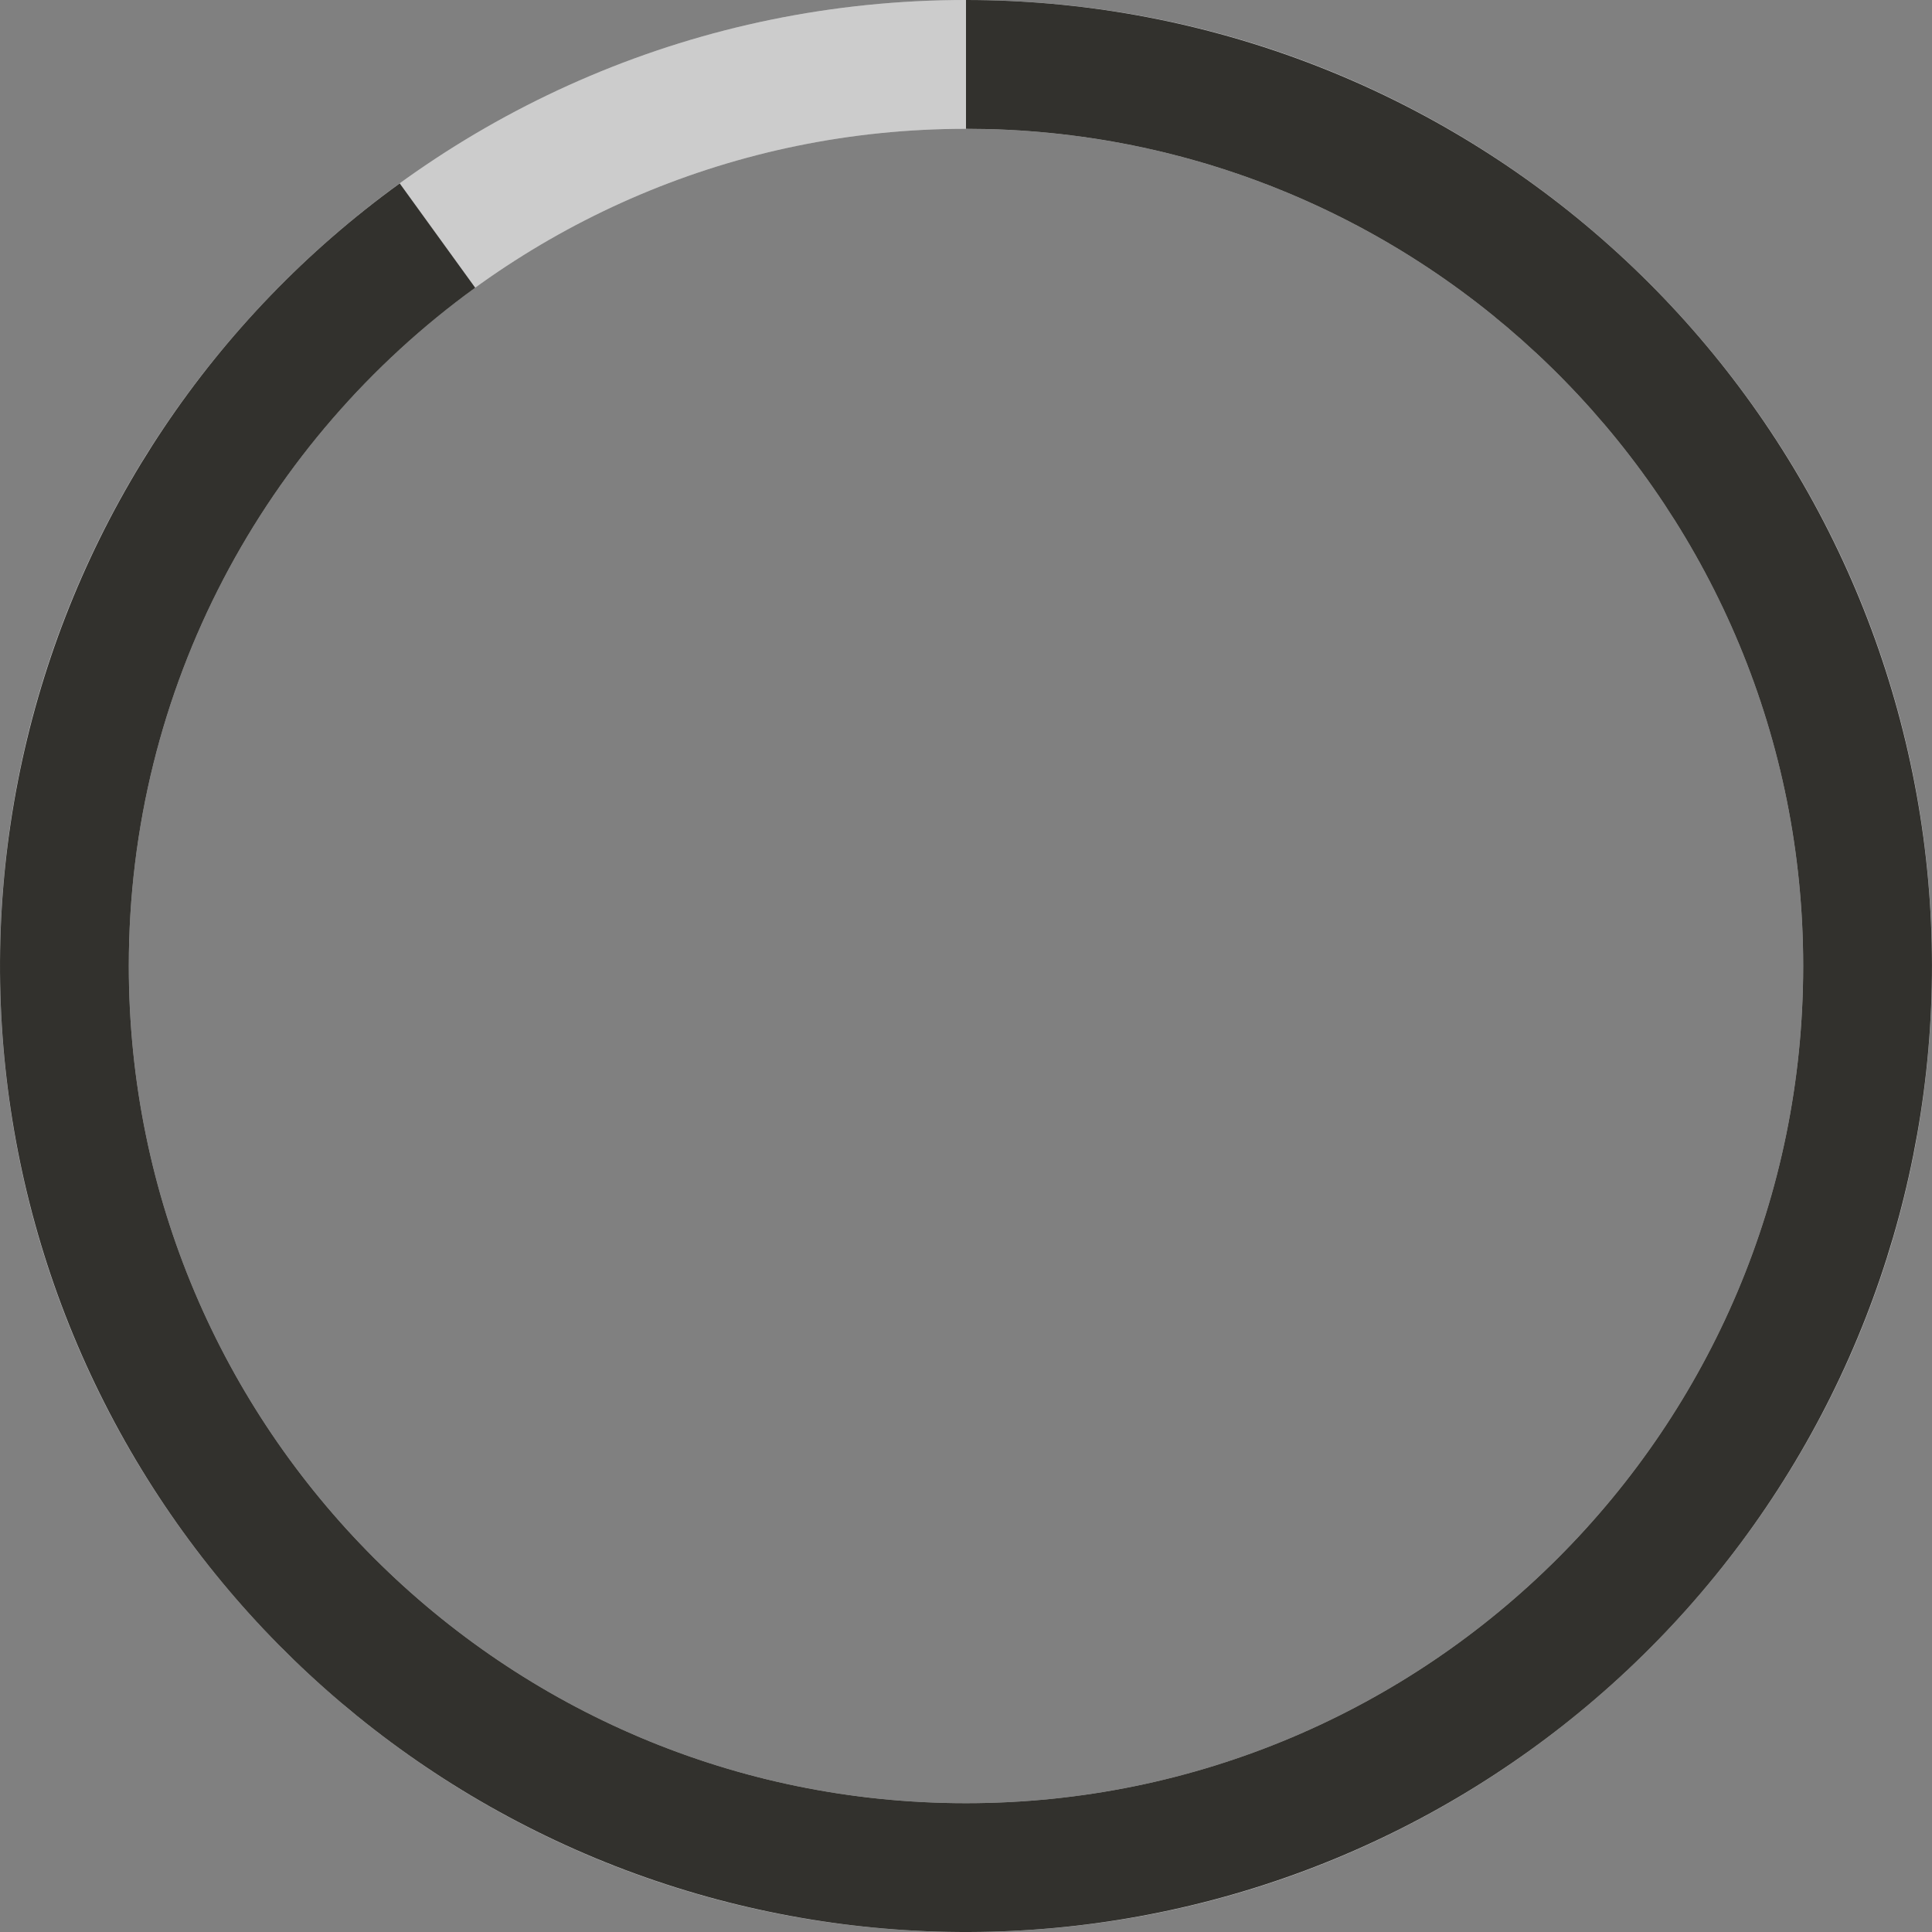 <svg width="30" height="30" viewBox="0 0 30 30" fill="none" xmlns="http://www.w3.org/2000/svg">
<rect x="0" y="0" width="30" height="30" fill="#808080" stroke="none"/>
<path d="M15 0C23.284 0 30 6.716 30 15C30 23.284 23.284 30 15 30C6.716 30 0 23.284 0 15C0 6.716 6.716 0 15 0ZM15 2C7.82 2 2 7.82 2 15C2 22.18 7.82 28 15 28C22.18 28 28 22.18 28 15C28 7.82 22.18 2 15 2Z" fill="white"/>
<path d="M15 0C23.284 0 30 6.716 30 15C30 23.284 23.284 30 15 30C6.716 30 0 23.284 0 15C0 6.716 6.716 0 15 0ZM15 2C7.82 2 2 7.82 2 15C2 22.18 7.82 28 15 28C22.18 28 28 22.18 28 15C28 7.82 22.18 2 15 2Z" fill="black" fill-opacity="0.2"/>
<path d="M15 0C18.573 4.26048e-08 22.028 1.276 24.744 3.597C27.46 5.918 29.259 9.131 29.816 12.66C30.373 16.189 29.653 19.802 27.784 22.847C25.915 25.892 23.021 28.17 19.622 29.27C16.223 30.371 12.542 30.223 9.243 28.852C5.944 27.48 3.242 24.977 1.625 21.791C0.007 18.605 -0.419 14.946 0.421 11.474C1.261 8.001 3.313 4.942 6.207 2.848L7.379 4.468C4.12 6.83 2 10.667 2 15C2 22.18 7.82 28 15 28C22.18 28 28 22.18 28 15C28 7.933 22.36 2.182 15.336 2.004L15 2V0Z" fill="#32312D"/>
</svg>
